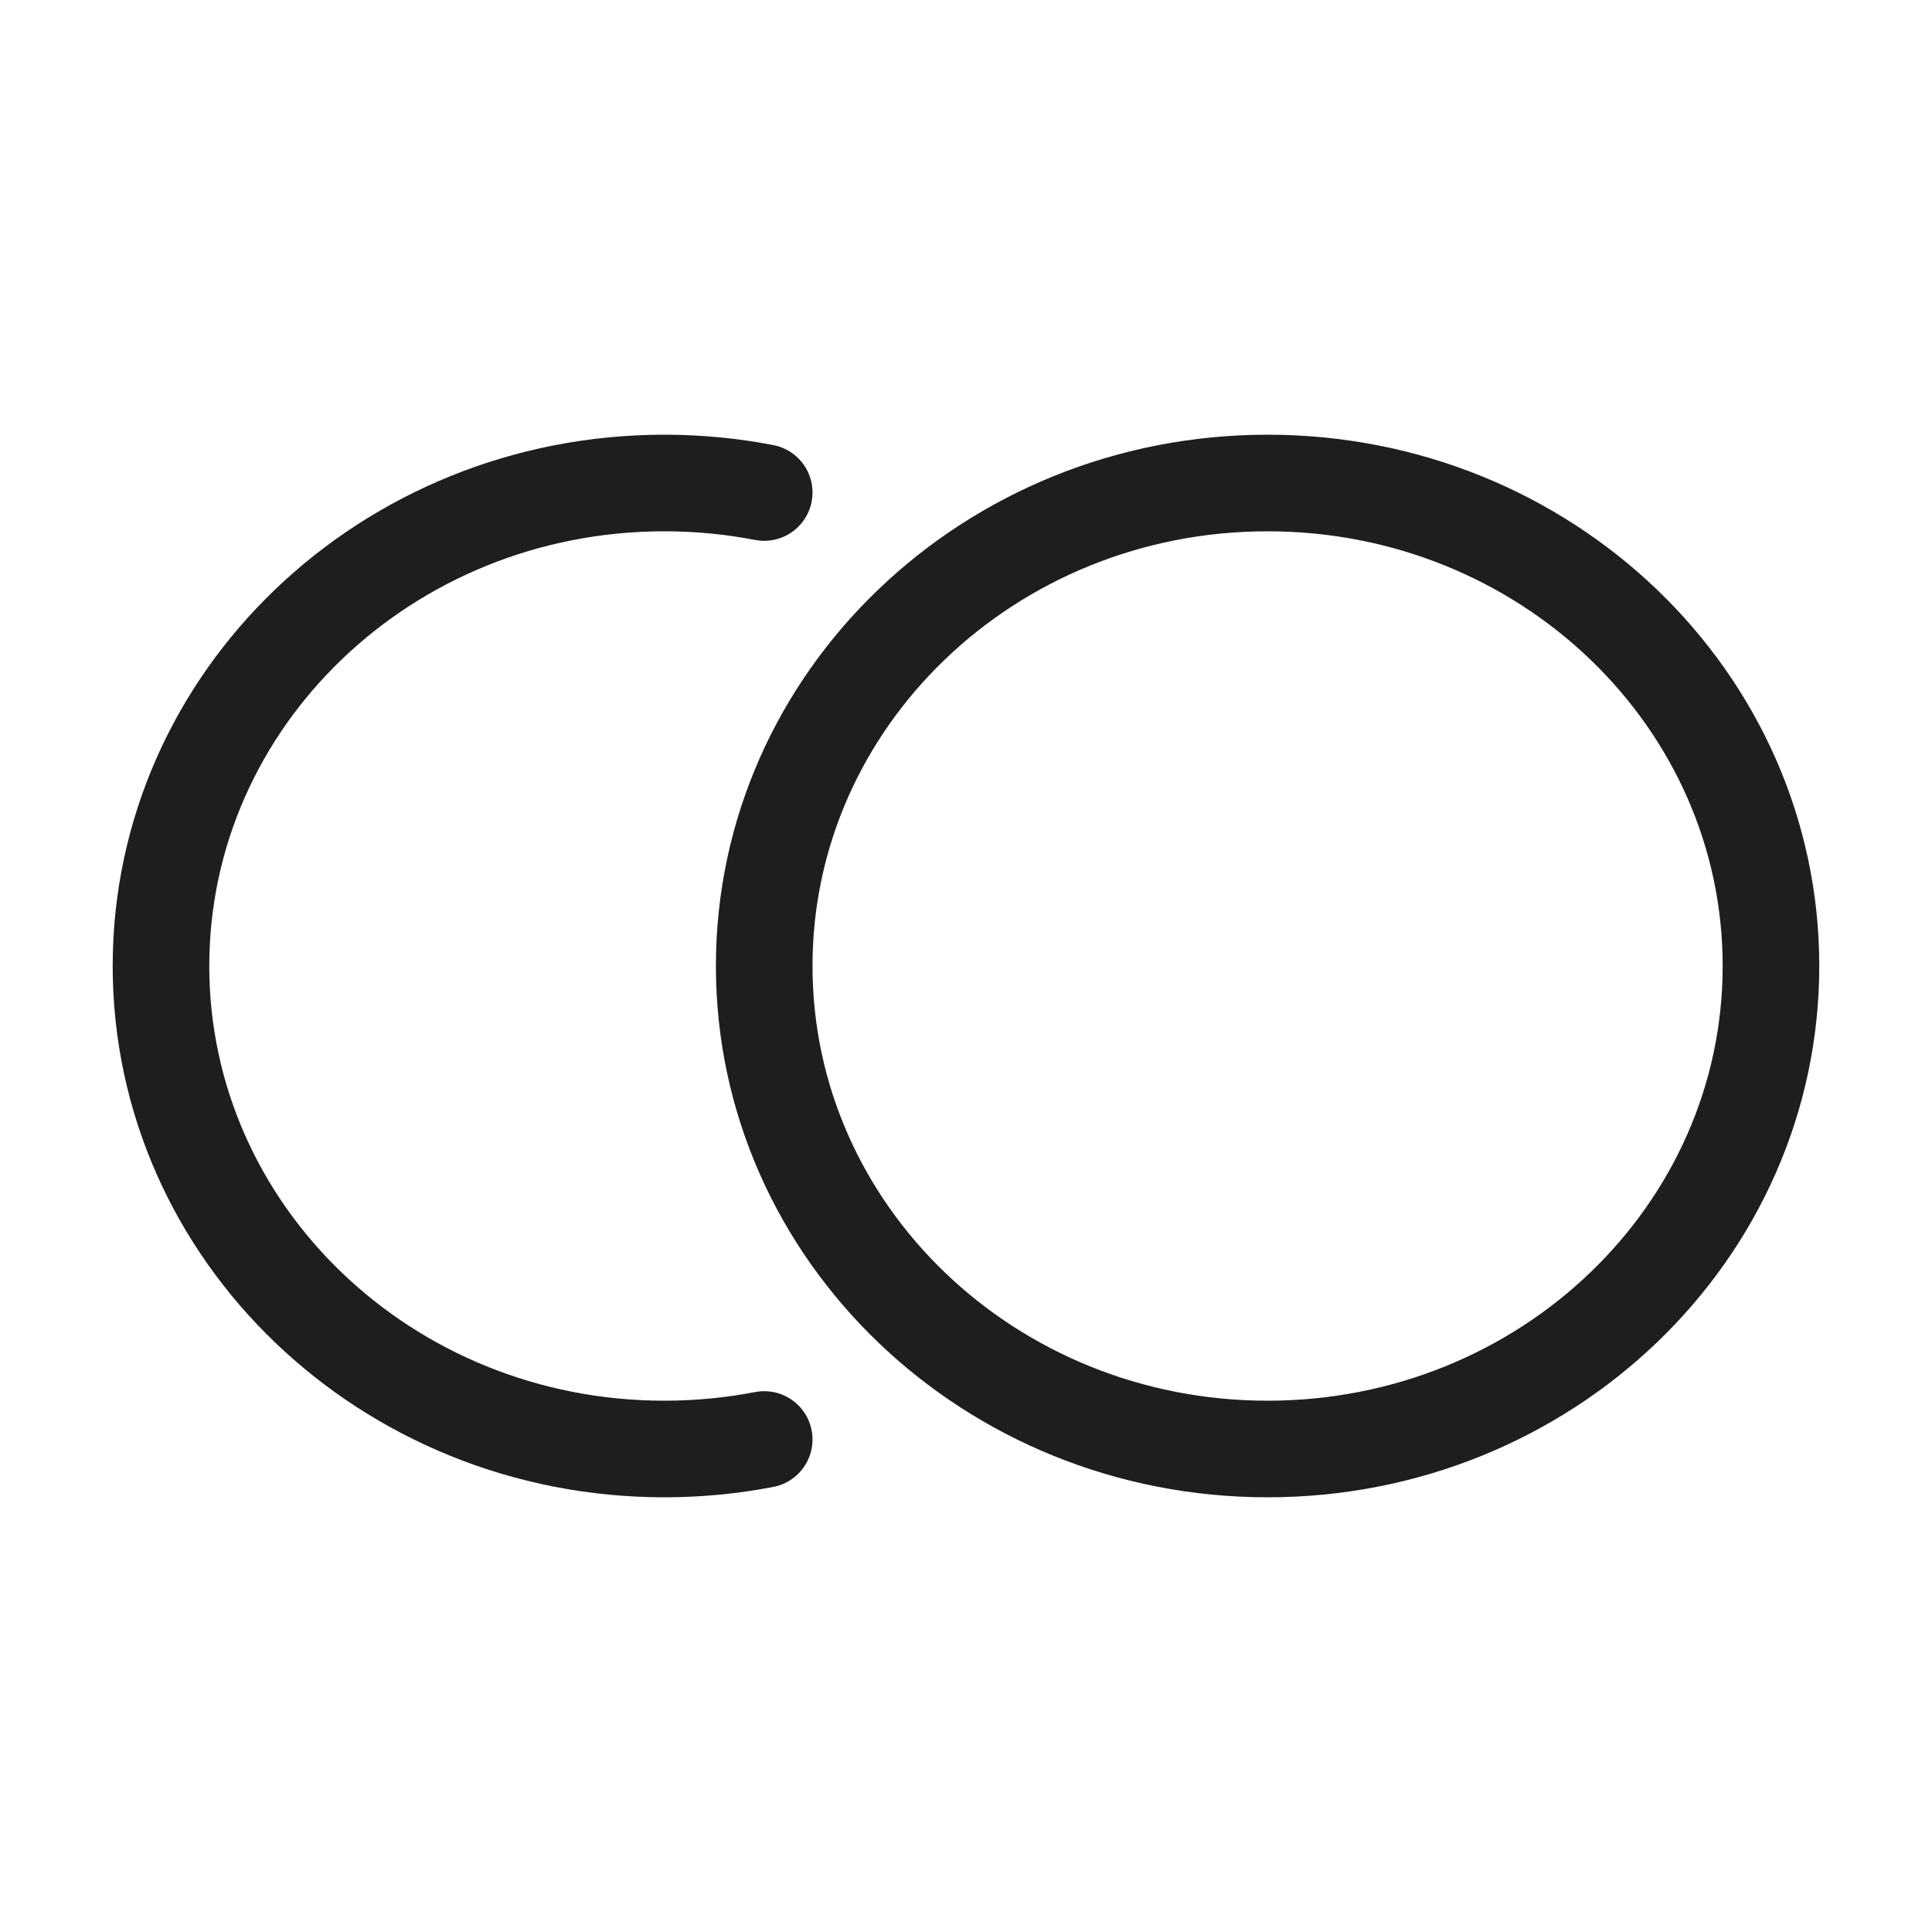 <svg xmlns="http://www.w3.org/2000/svg" width="40" height="40" viewBox="0 0 40 40" fill="none"><path d="M15.822 29.803C15.154 29.932 14.463 30 13.755 30C7.999 30 3.333 25.523 3.333 20C3.333 14.477 7.999 10 13.755 10C14.463 10 15.154 10.068 15.822 10.197M36.666 20C36.666 25.523 32 30 26.244 30C20.488 30 15.822 25.523 15.822 20C15.822 14.477 20.488 10 26.244 10C32 10 36.666 14.477 36.666 20Z" stroke="#1E1E1E" stroke-width="2" stroke-linecap="round"></path></svg>